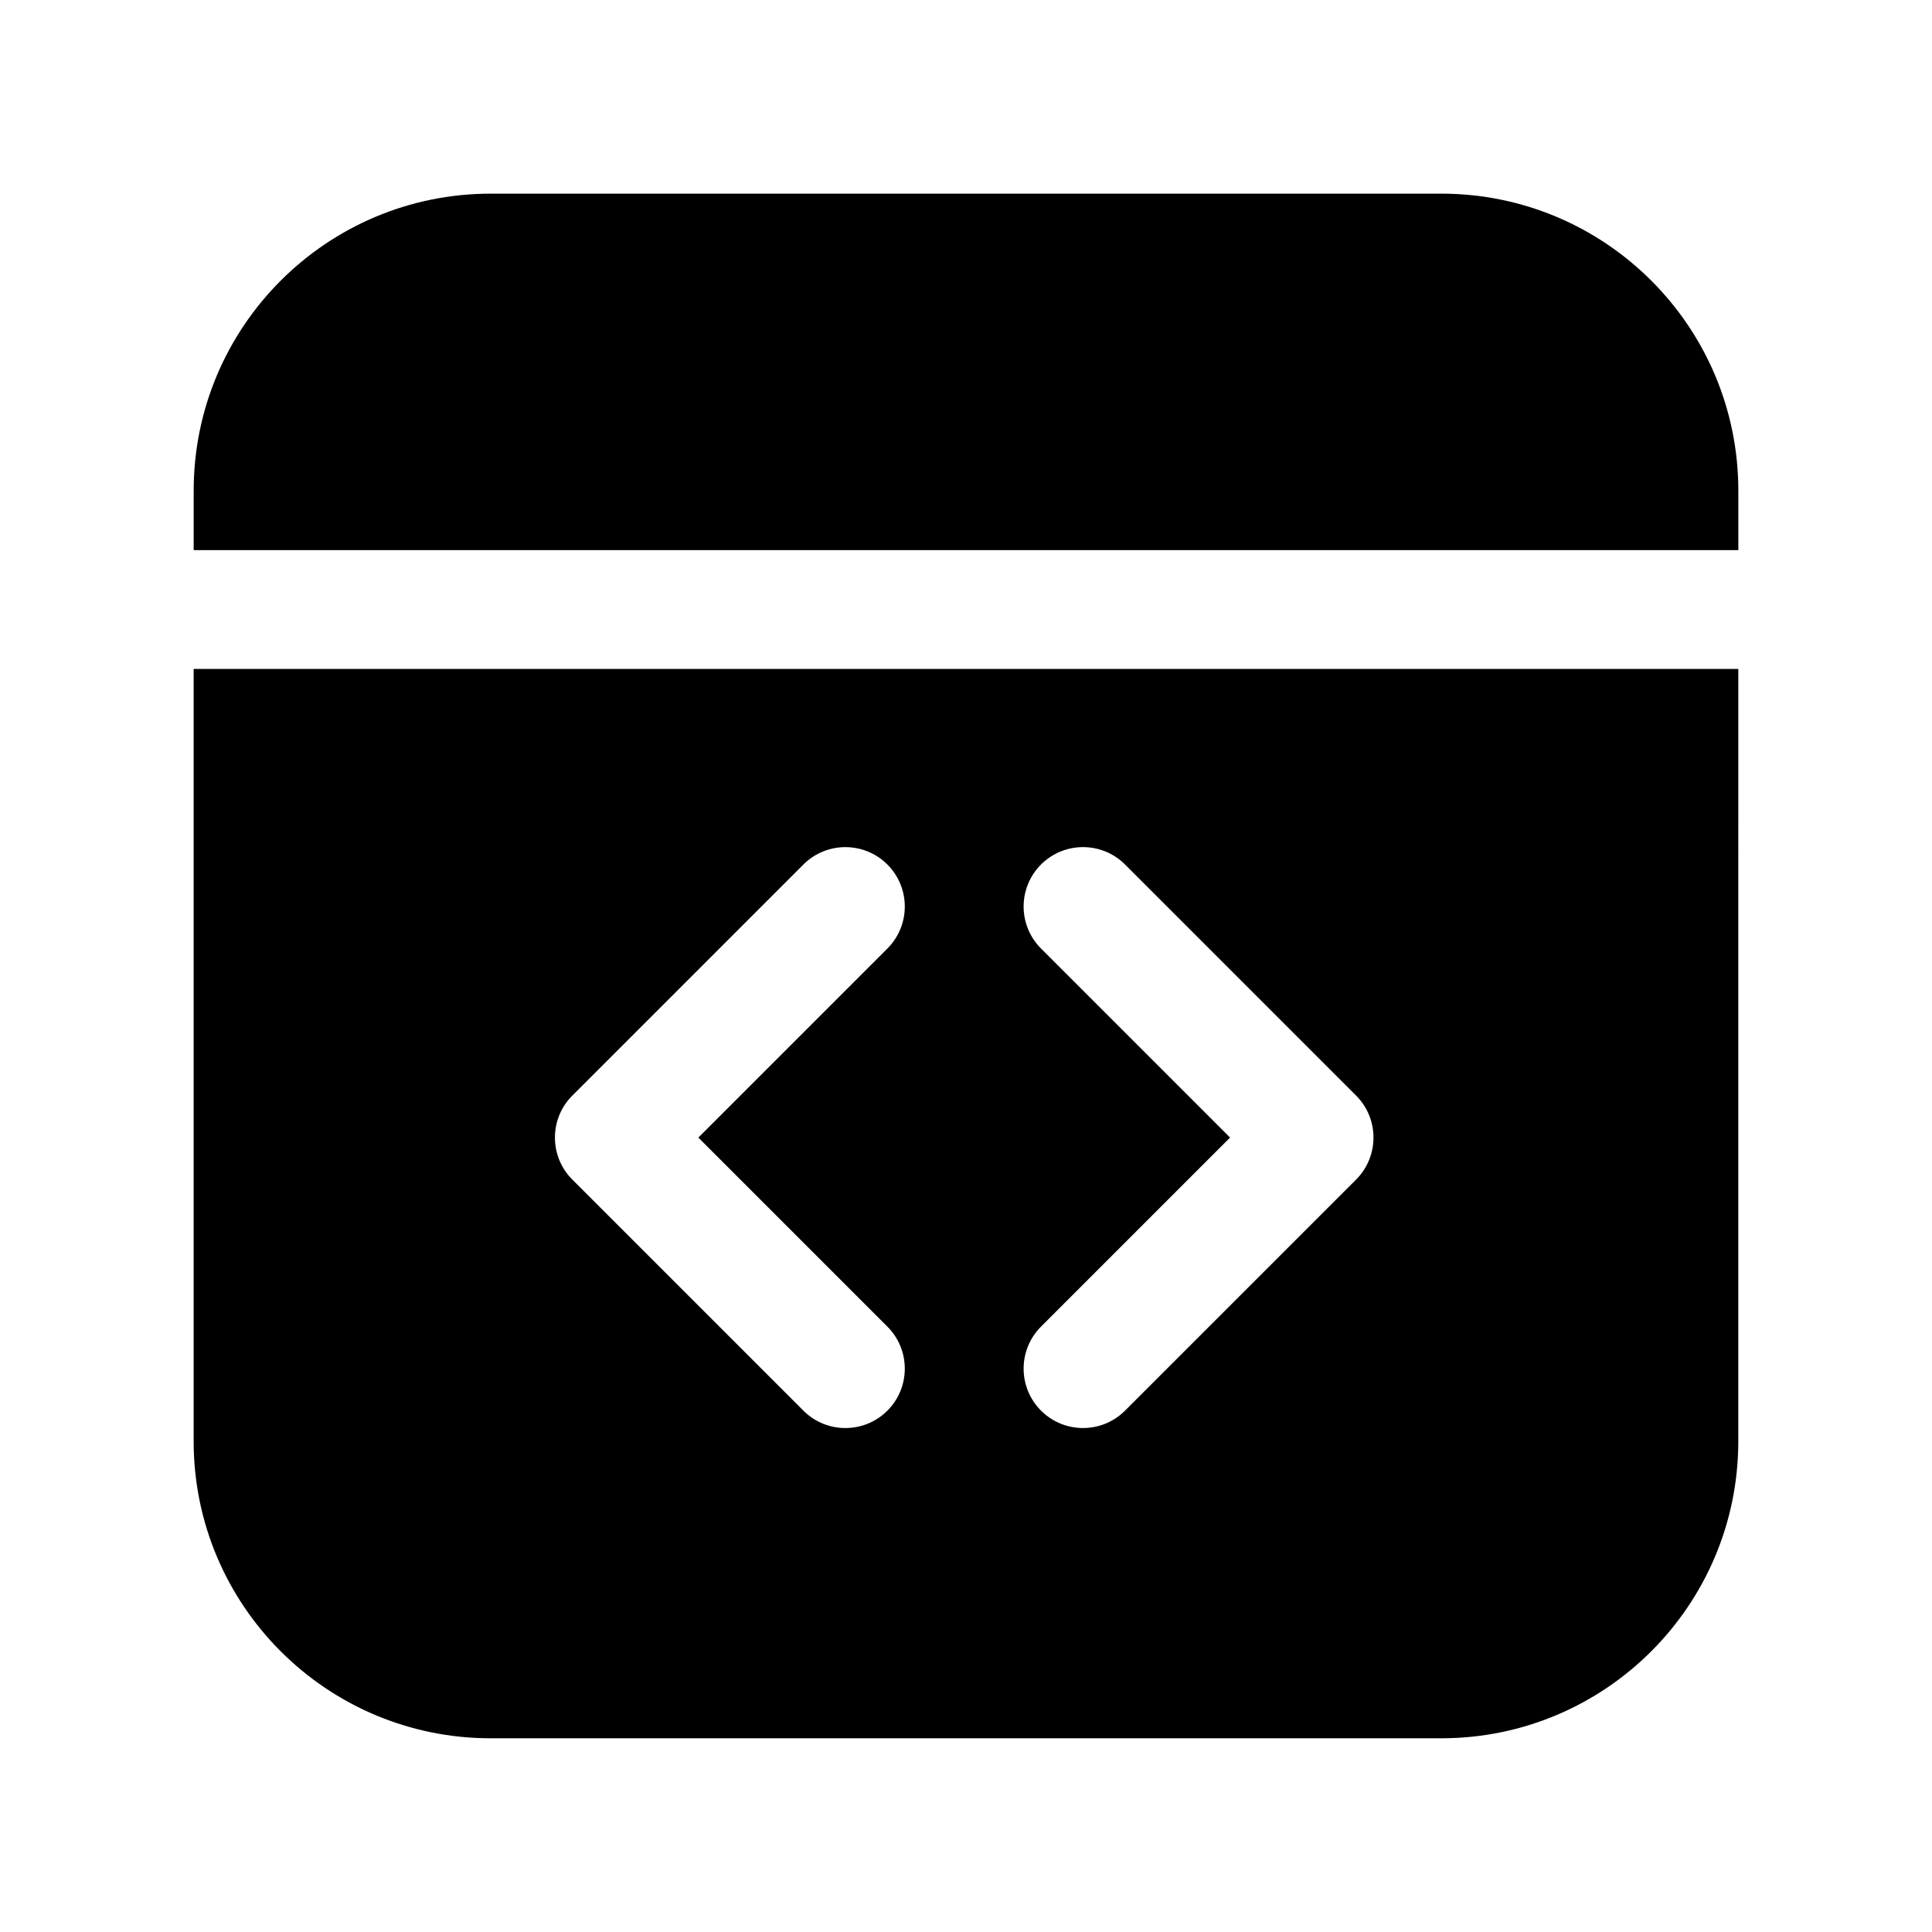 <?xml version="1.0" encoding="UTF-8"?>
<!-- Uploaded to: ICON Repo, www.svgrepo.com, Generator: ICON Repo Mixer Tools -->
<svg fill="#000000" width="800px" height="800px" version="1.1" viewBox="144 144 512 512" xmlns="http://www.w3.org/2000/svg">
 <path d="m274.05 195.32c-43.477 0-78.723 35.246-78.723 78.723v15.742h409.35v-15.742c0-43.477-35.246-78.723-78.723-78.723zm330.62 125.95h-409.35v204.67c0 43.477 35.246 78.723 78.723 78.723h251.9c43.477 0 78.723-35.246 78.723-78.723zm-225.5 174.3c6.148 6.148 6.148 16.117 0 22.266-6.148 6.148-16.117 6.148-22.266 0l-61.23-61.23c-6.148-6.148-6.148-16.117 0-22.266l61.23-61.23c6.148-6.148 16.117-6.148 22.266 0 6.148 6.148 6.148 16.117 0 22.266l-50.098 50.098zm40.711-100.2c-6.148-6.148-6.148-16.117 0-22.266 6.148-6.148 16.117-6.148 22.266 0l61.23 61.23c6.148 6.148 6.148 16.117 0 22.266l-61.23 61.23c-6.148 6.148-16.117 6.148-22.266 0-6.148-6.148-6.148-16.117 0-22.266l50.098-50.098z" fill-rule="evenodd"/>
</svg>